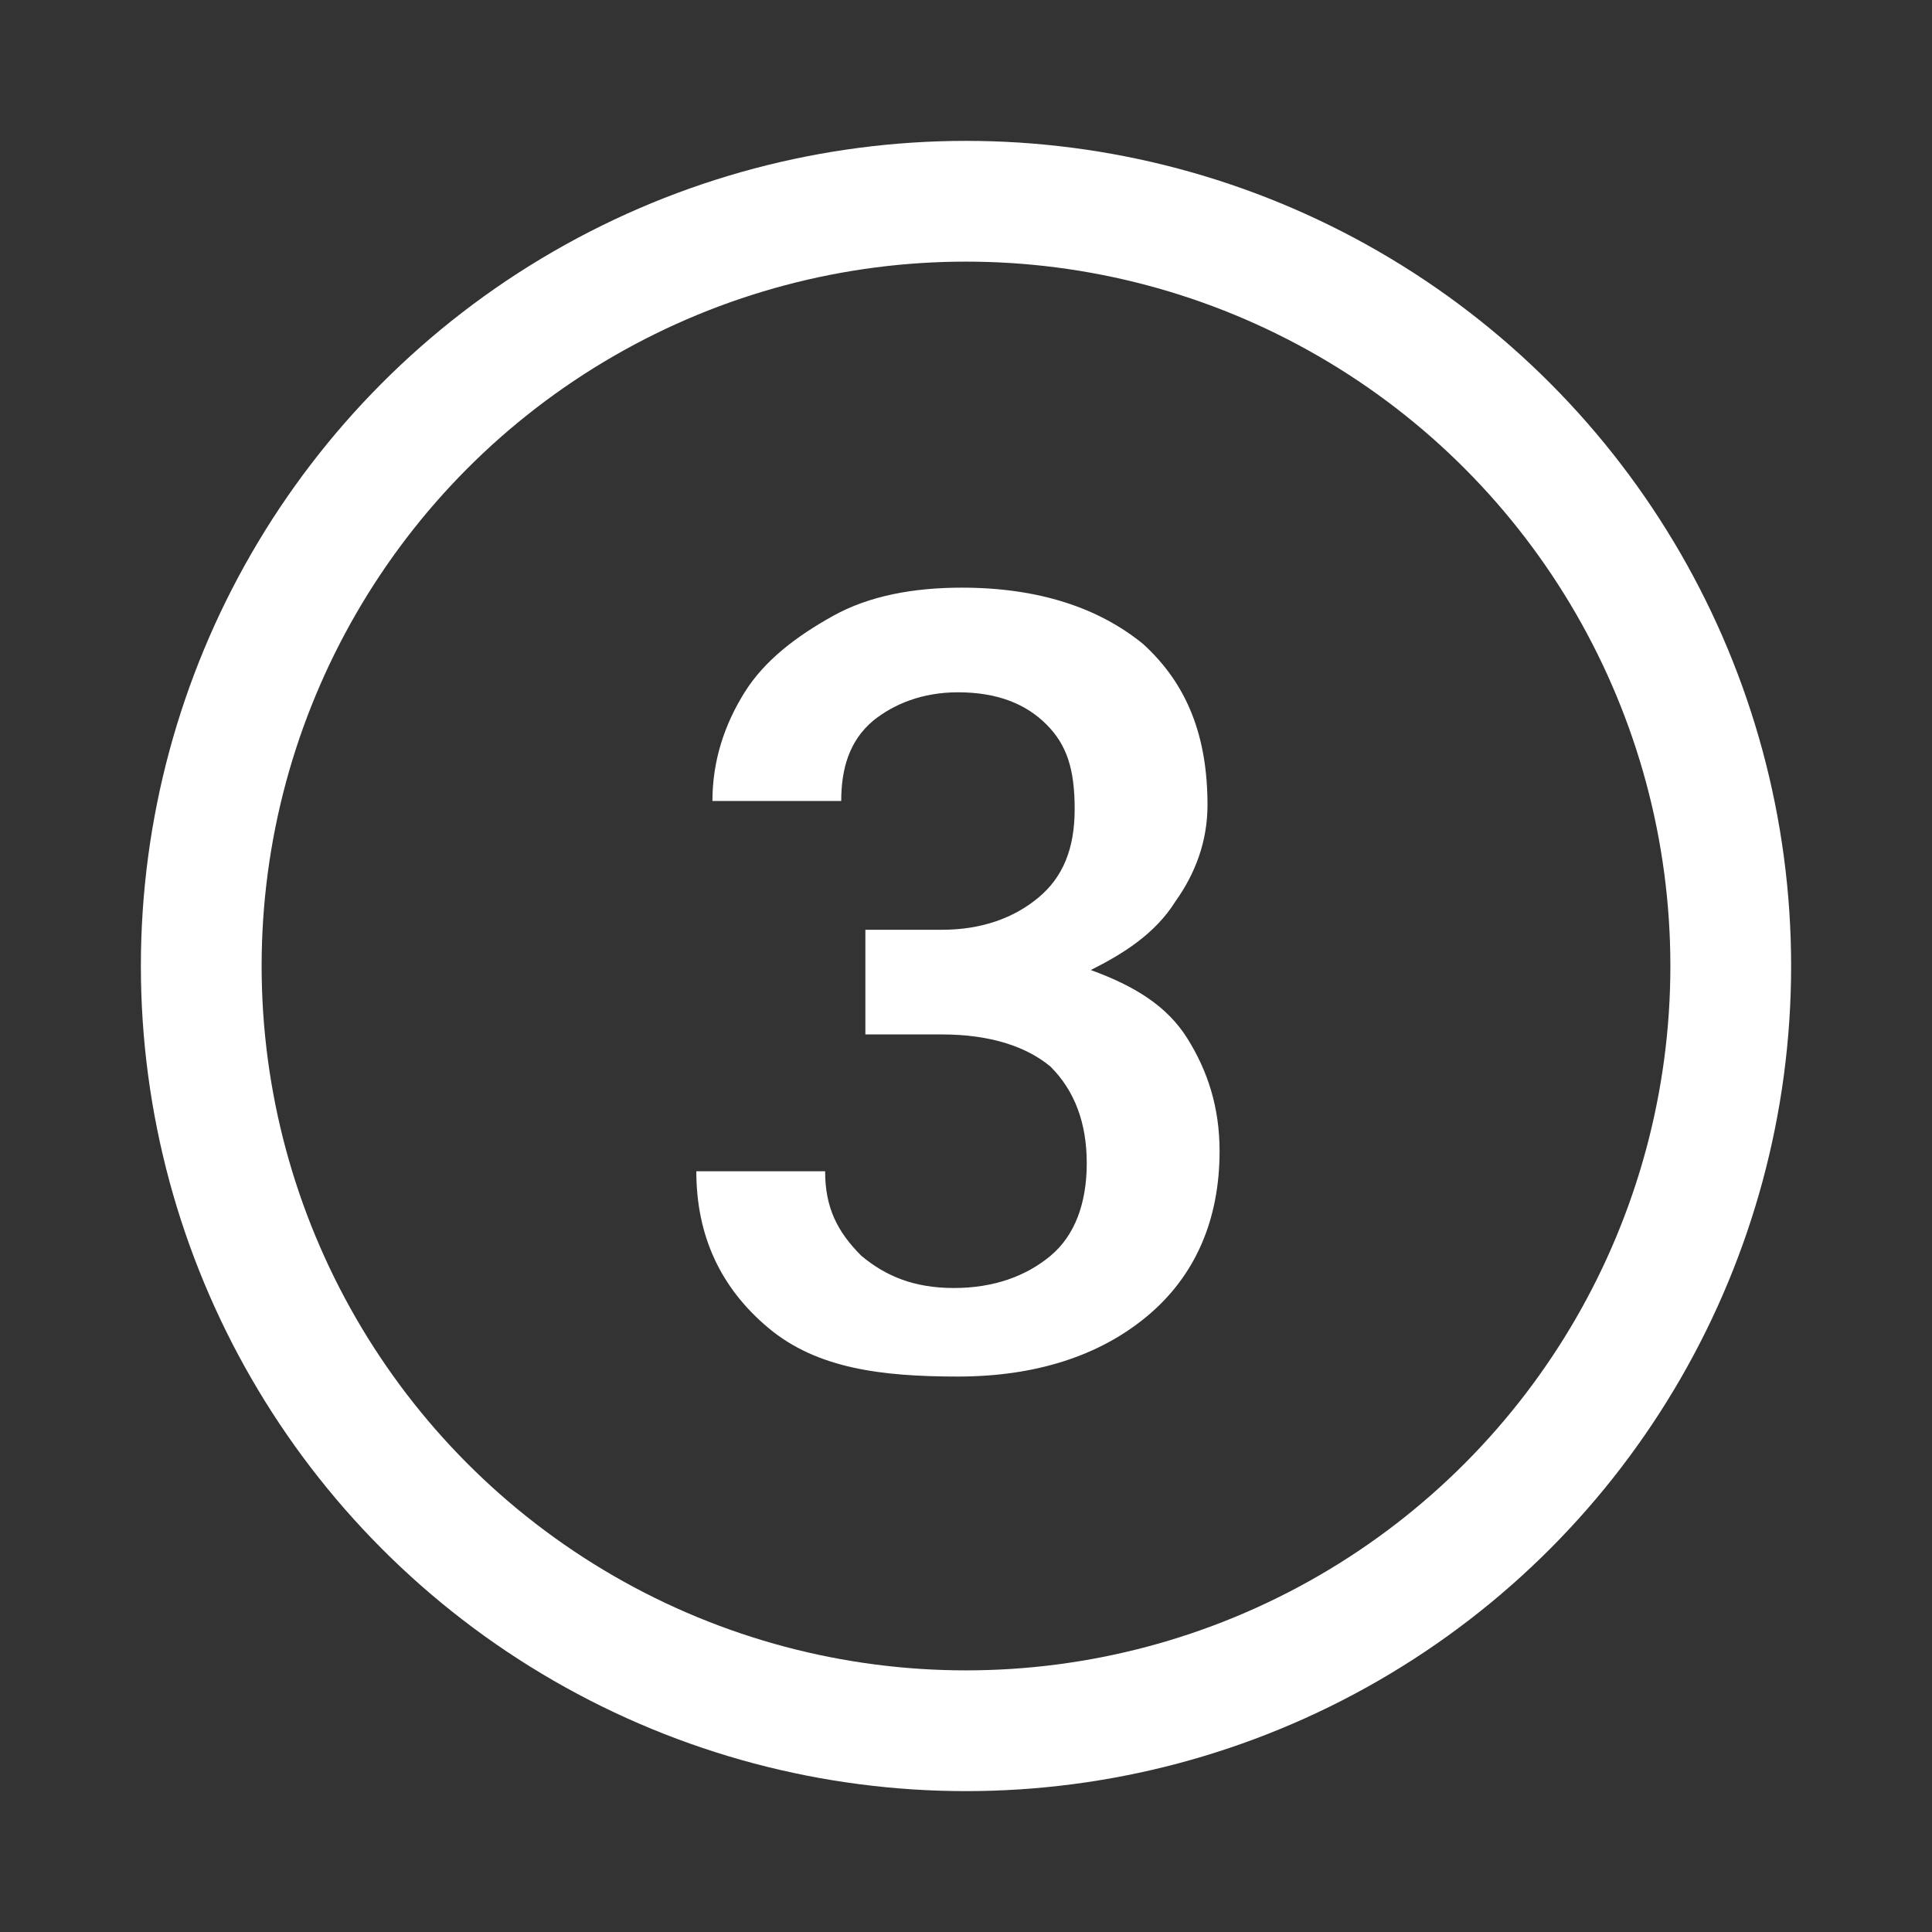 <svg enable-background="new 0 0 48 48" viewBox="0 0 48 48" xmlns="http://www.w3.org/2000/svg"><rect x="0" y="0" width="48" height="48" fill="#333333" stroke="none"/><circle cx="24" cy="24" fill="none" r="19" stroke="#fff" stroke-miterlimit="10" stroke-width="3"/><path d="m21.4 23.1h2c1 0 1.8-.3 2.4-.8s.9-1.2.9-2.2-.2-1.6-.7-2.1-1.2-.8-2.2-.8c-.9 0-1.6.3-2.1.7-.6.5-.8 1.2-.8 2h-3.2c0-1 .3-1.9.8-2.7s1.3-1.4 2.2-1.9 2-.7 3.2-.7c1.9 0 3.4.5 4.5 1.4 1.1 1 1.6 2.3 1.6 4 0 .9-.3 1.7-.8 2.4-.5.8-1.3 1.3-2.1 1.7 1.1.4 1.9.9 2.4 1.7s.8 1.7.8 2.8c0 1.7-.6 3.1-1.8 4.1s-2.8 1.5-4.7 1.5-3.5-.2-4.7-1.2-1.8-2.3-1.8-3.9h3.2c0 .9.3 1.5.9 2.1.6.5 1.3.8 2.3.8s1.8-.3 2.4-.8.9-1.3.9-2.3-.3-1.8-.9-2.4c-.6-.5-1.5-.8-2.7-.8h-1.9v-2.6z" fill="#fff"/></svg>